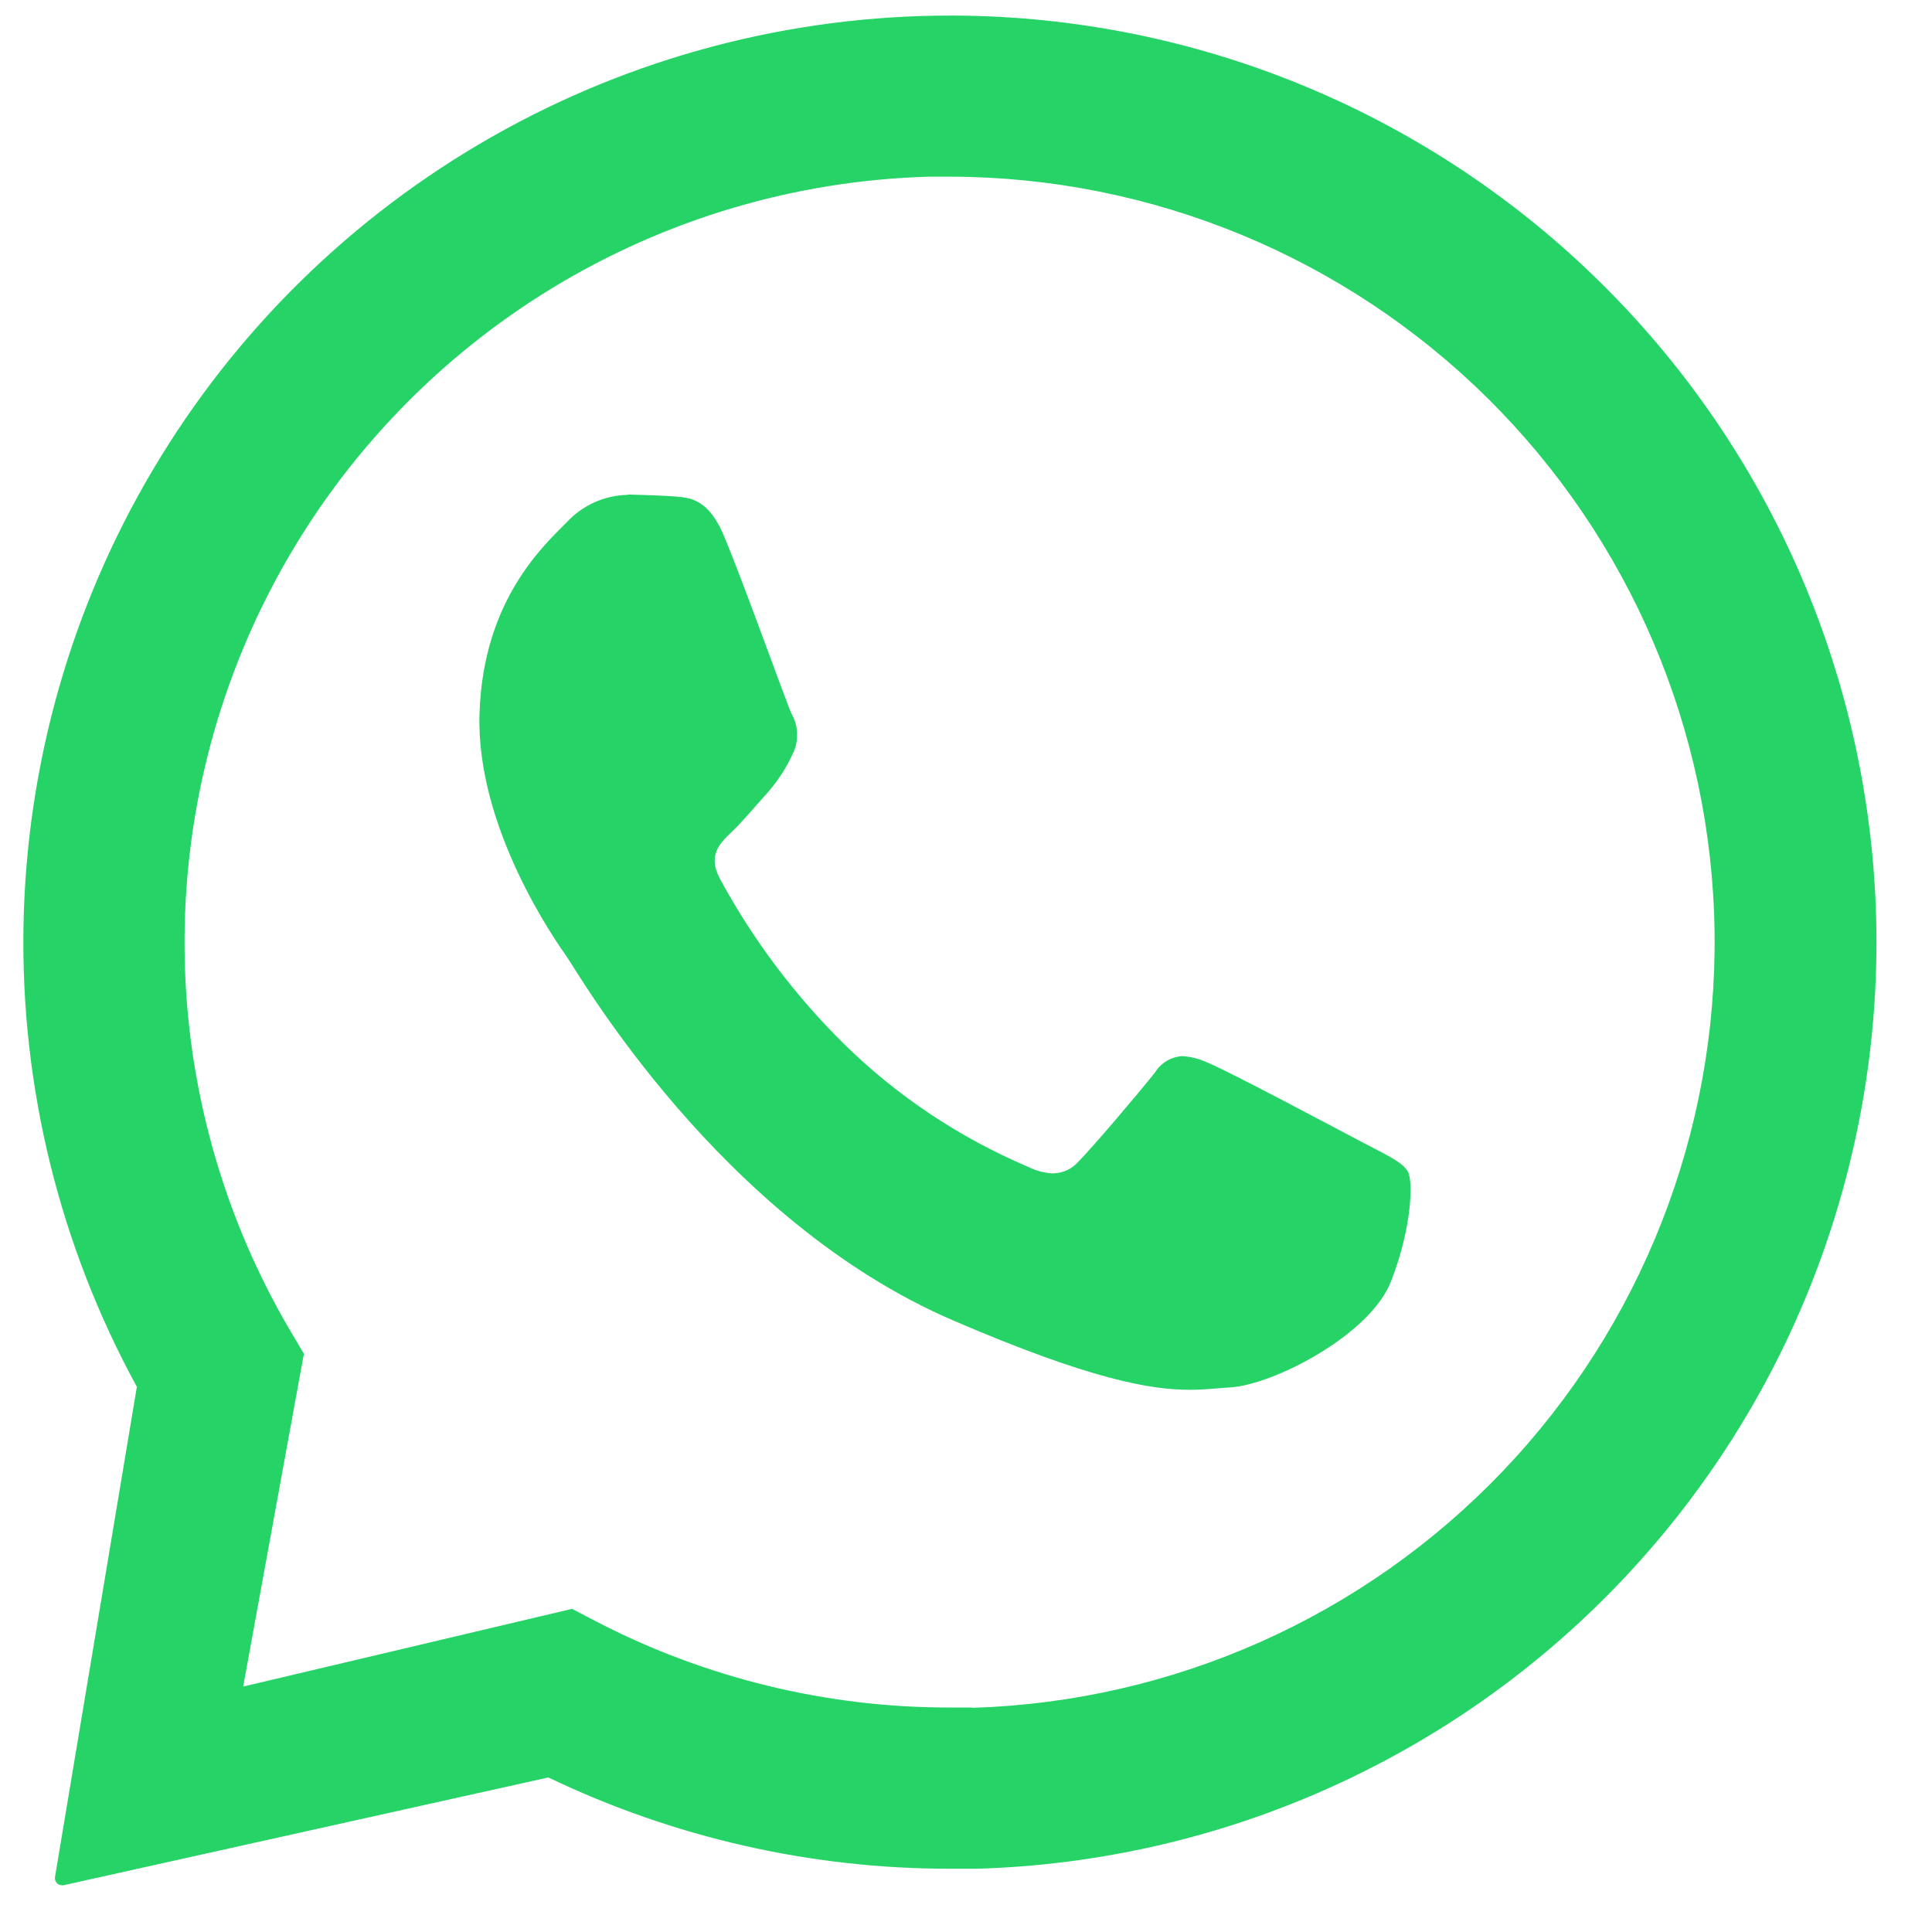 <?xml version="1.0" encoding="utf-8"?>
<!-- Generator: Adobe Illustrator 15.1.0, SVG Export Plug-In  -->
<!DOCTYPE svg PUBLIC "-//W3C//DTD SVG 1.1//EN" "http://www.w3.org/Graphics/SVG/1.1/DTD/svg11.dtd">
<svg version="1.1"
	 xmlns="http://www.w3.org/2000/svg" xmlns:xlink="http://www.w3.org/1999/xlink" xmlns:a="http://ns.adobe.com/AdobeSVGViewerExtensions/3.0/"
	 x="0px" y="0px" width="31px" height="31px" viewBox="-0.375 -0.25 31 31"
	 overflow="visible" enable-background="new -0.375 -0.25 31 31" xml:space="preserve">
<defs>
</defs>
<path fill="#25D366" d="M29.724,14.325c-0.141-3.832-1.755-7.461-4.508-10.13C22.464,1.525,18.788,0.022,14.954,0h-0.072
	C12.3-0.002,9.762,0.668,7.518,1.945C5.273,3.222,3.4,5.06,2.083,7.28c-1.318,2.22-2.035,4.745-2.081,7.327
	c-0.046,2.582,0.581,5.129,1.819,7.395L0.507,29.87c-0.002,0.017-0.001,0.032,0.004,0.048c0.004,0.016,0.012,0.03,0.023,0.043
	c0.011,0.012,0.024,0.021,0.039,0.029C0.588,29.996,0.604,30,0.62,30h0.022l7.782-1.73c2.011,0.965,4.212,1.466,6.443,1.465
	c0.142,0,0.284,0,0.425,0c1.962-0.056,3.894-0.5,5.683-1.307c1.79-0.806,3.402-1.959,4.743-3.392
	c1.342-1.433,2.386-3.116,3.073-4.955S29.796,16.286,29.724,14.325L29.724,14.325z M15.219,27.148c-0.118,0-0.235,0-0.352,0
	c-1.971,0.003-3.914-0.469-5.665-1.375l-0.398-0.208l-5.277,1.247l0.974-5.34L4.275,21.09c-1.081-1.842-1.662-3.933-1.688-6.068
	c-0.026-2.135,0.504-4.24,1.539-6.108C5.161,7.046,6.665,5.48,8.488,4.371c1.824-1.11,3.906-1.726,6.041-1.786
	c0.118,0,0.237,0,0.357,0c3.223,0.009,6.312,1.285,8.604,3.55c2.291,2.266,3.602,5.341,3.646,8.563
	c0.045,3.222-1.177,6.333-3.403,8.663s-5.278,3.691-8.5,3.792L15.219,27.148z"/>
<path fill="#25D366" d="M9.699,7.69C9.515,7.694,9.334,7.734,9.166,7.809C8.998,7.884,8.847,7.992,8.722,8.126
	C8.367,8.489,7.376,9.364,7.319,11.2c-0.058,1.836,1.226,3.654,1.405,3.908c0.179,0.255,2.453,4.222,6.199,5.831
	c2.202,0.948,3.167,1.111,3.792,1.111c0.258,0,0.452-0.027,0.656-0.039c0.686-0.043,2.234-0.836,2.572-1.697
	c0.338-0.863,0.359-1.617,0.271-1.768c-0.09-0.151-0.334-0.26-0.701-0.453c-0.369-0.192-2.174-1.158-2.513-1.293
	c-0.126-0.059-0.261-0.094-0.399-0.104c-0.09,0.005-0.178,0.031-0.256,0.077c-0.077,0.047-0.143,0.111-0.189,0.188
	c-0.301,0.376-0.993,1.19-1.226,1.427c-0.051,0.059-0.113,0.105-0.183,0.138c-0.07,0.032-0.146,0.05-0.225,0.052
	c-0.143-0.006-0.281-0.044-0.408-0.109c-1.094-0.465-2.09-1.13-2.939-1.961c-0.793-0.781-1.466-1.676-1.997-2.655
	c-0.205-0.38,0-0.576,0.187-0.754c0.187-0.178,0.388-0.424,0.581-0.636c0.158-0.182,0.291-0.385,0.392-0.603
	c0.053-0.102,0.079-0.214,0.077-0.329c-0.001-0.114-0.032-0.226-0.088-0.326c-0.089-0.19-0.754-2.059-1.066-2.808
	c-0.253-0.641-0.555-0.662-0.819-0.682c-0.217-0.015-0.466-0.023-0.714-0.03H9.699"/>
</svg>
